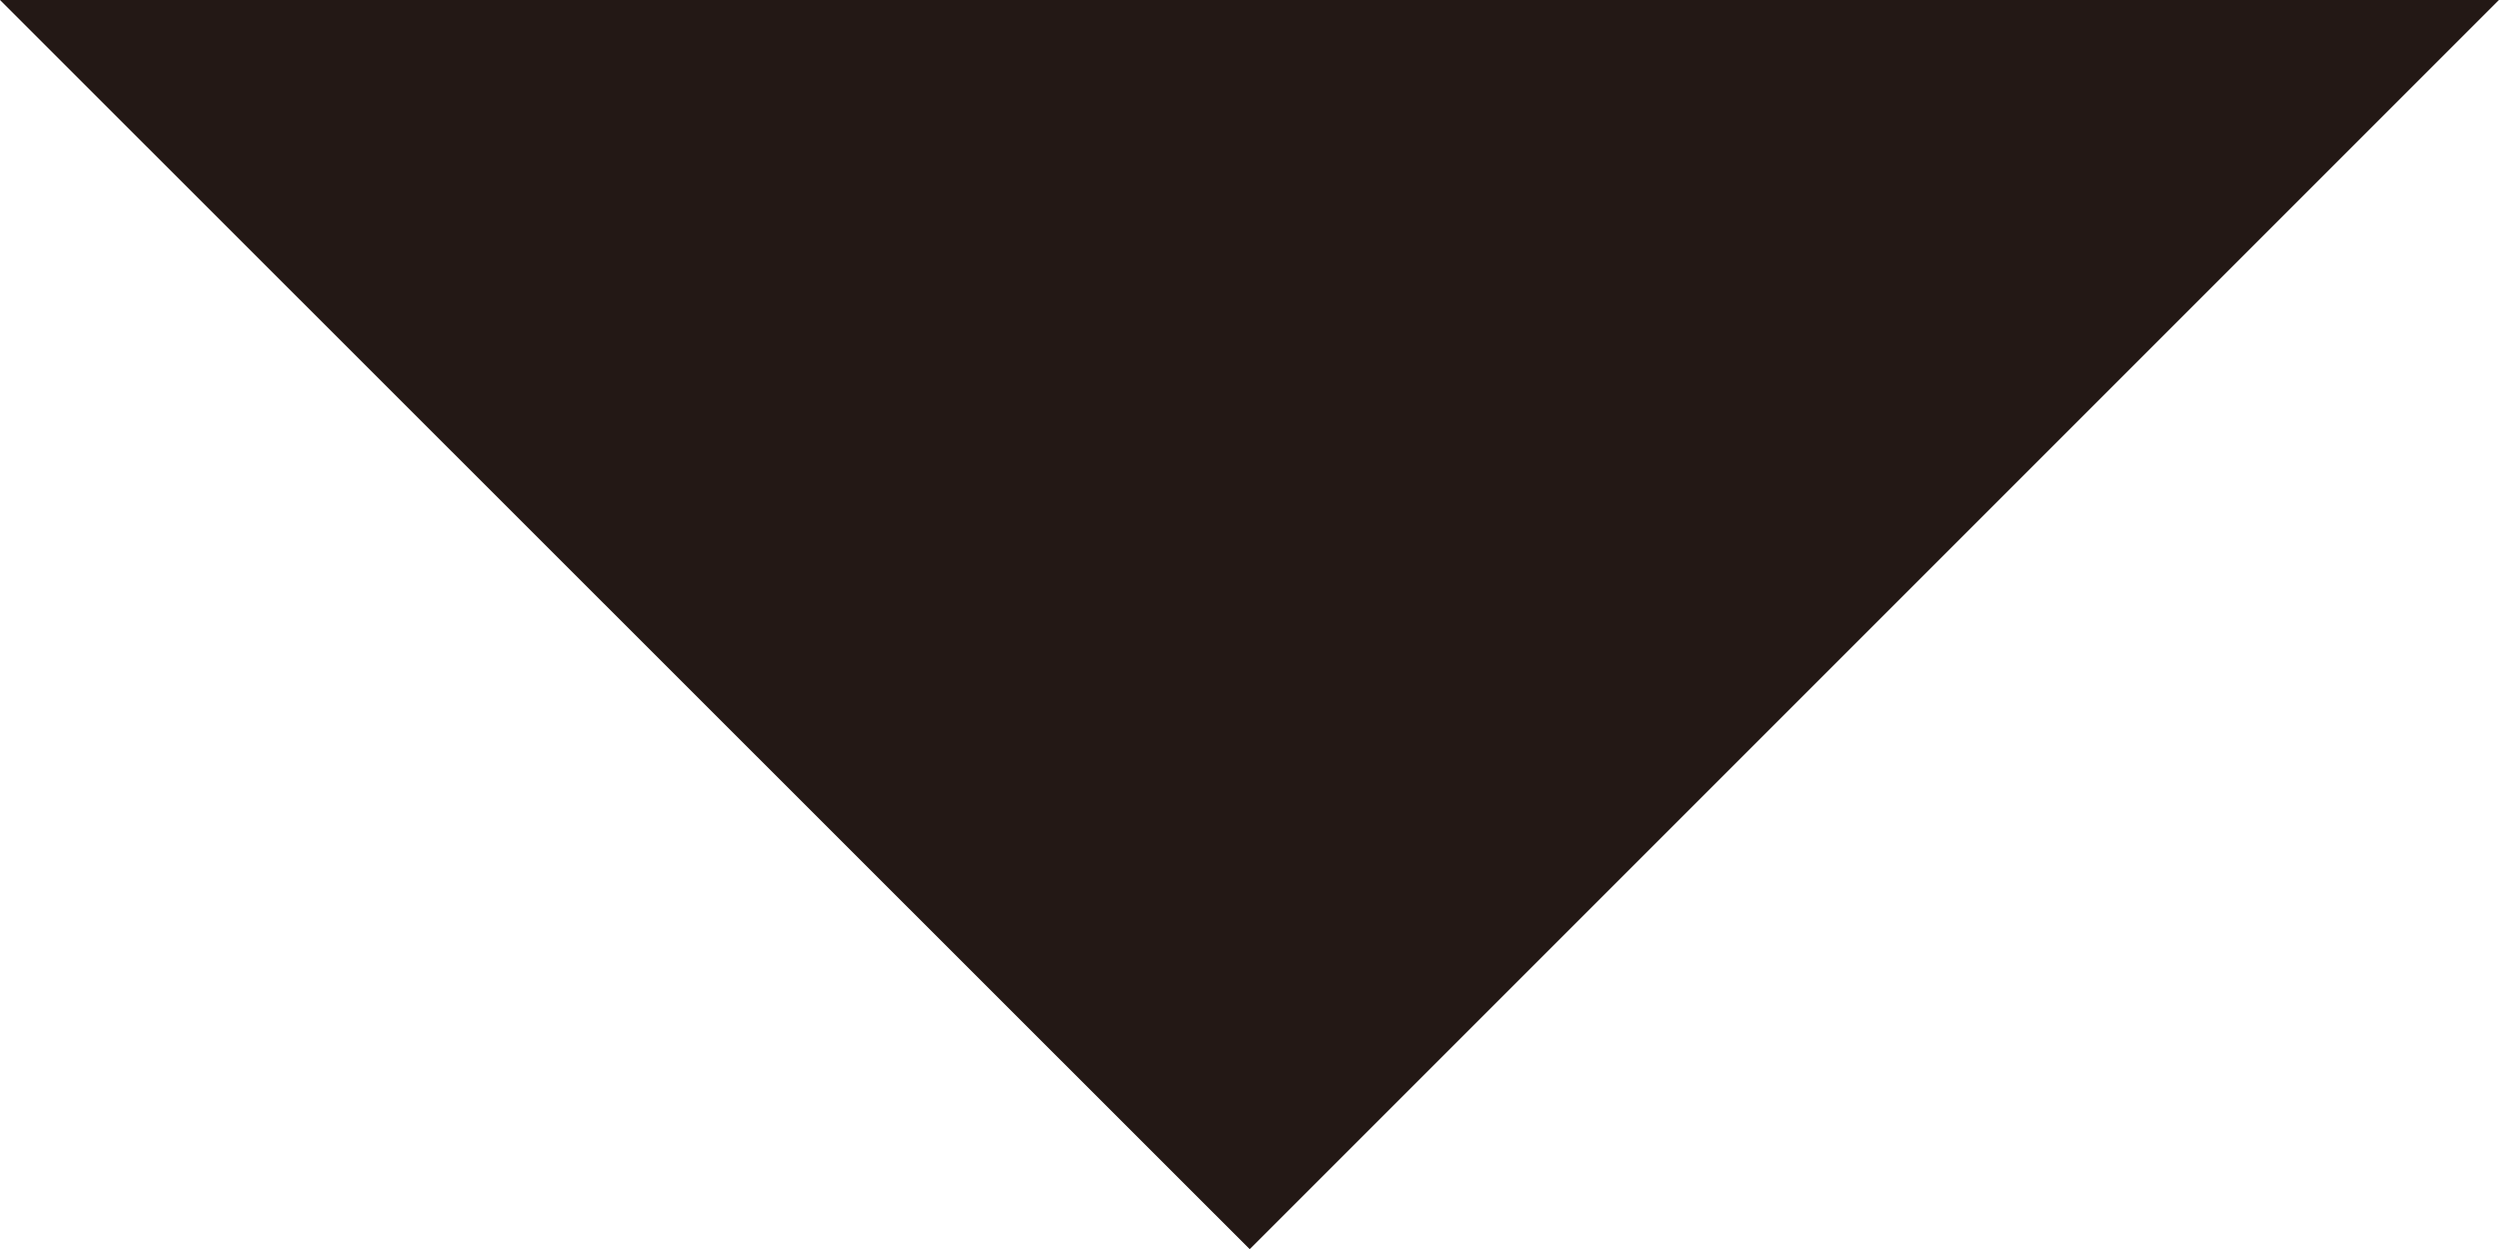 <?xml version="1.0" encoding="UTF-8"?><svg id="a" xmlns="http://www.w3.org/2000/svg" viewBox="0 0 46.01 22.99"><defs><style>.b{fill:#231815;}</style></defs><path class="b" d="M45.99,0l-22.99,22.99L0,0s47.22,0,45.99,0Z"/></svg>